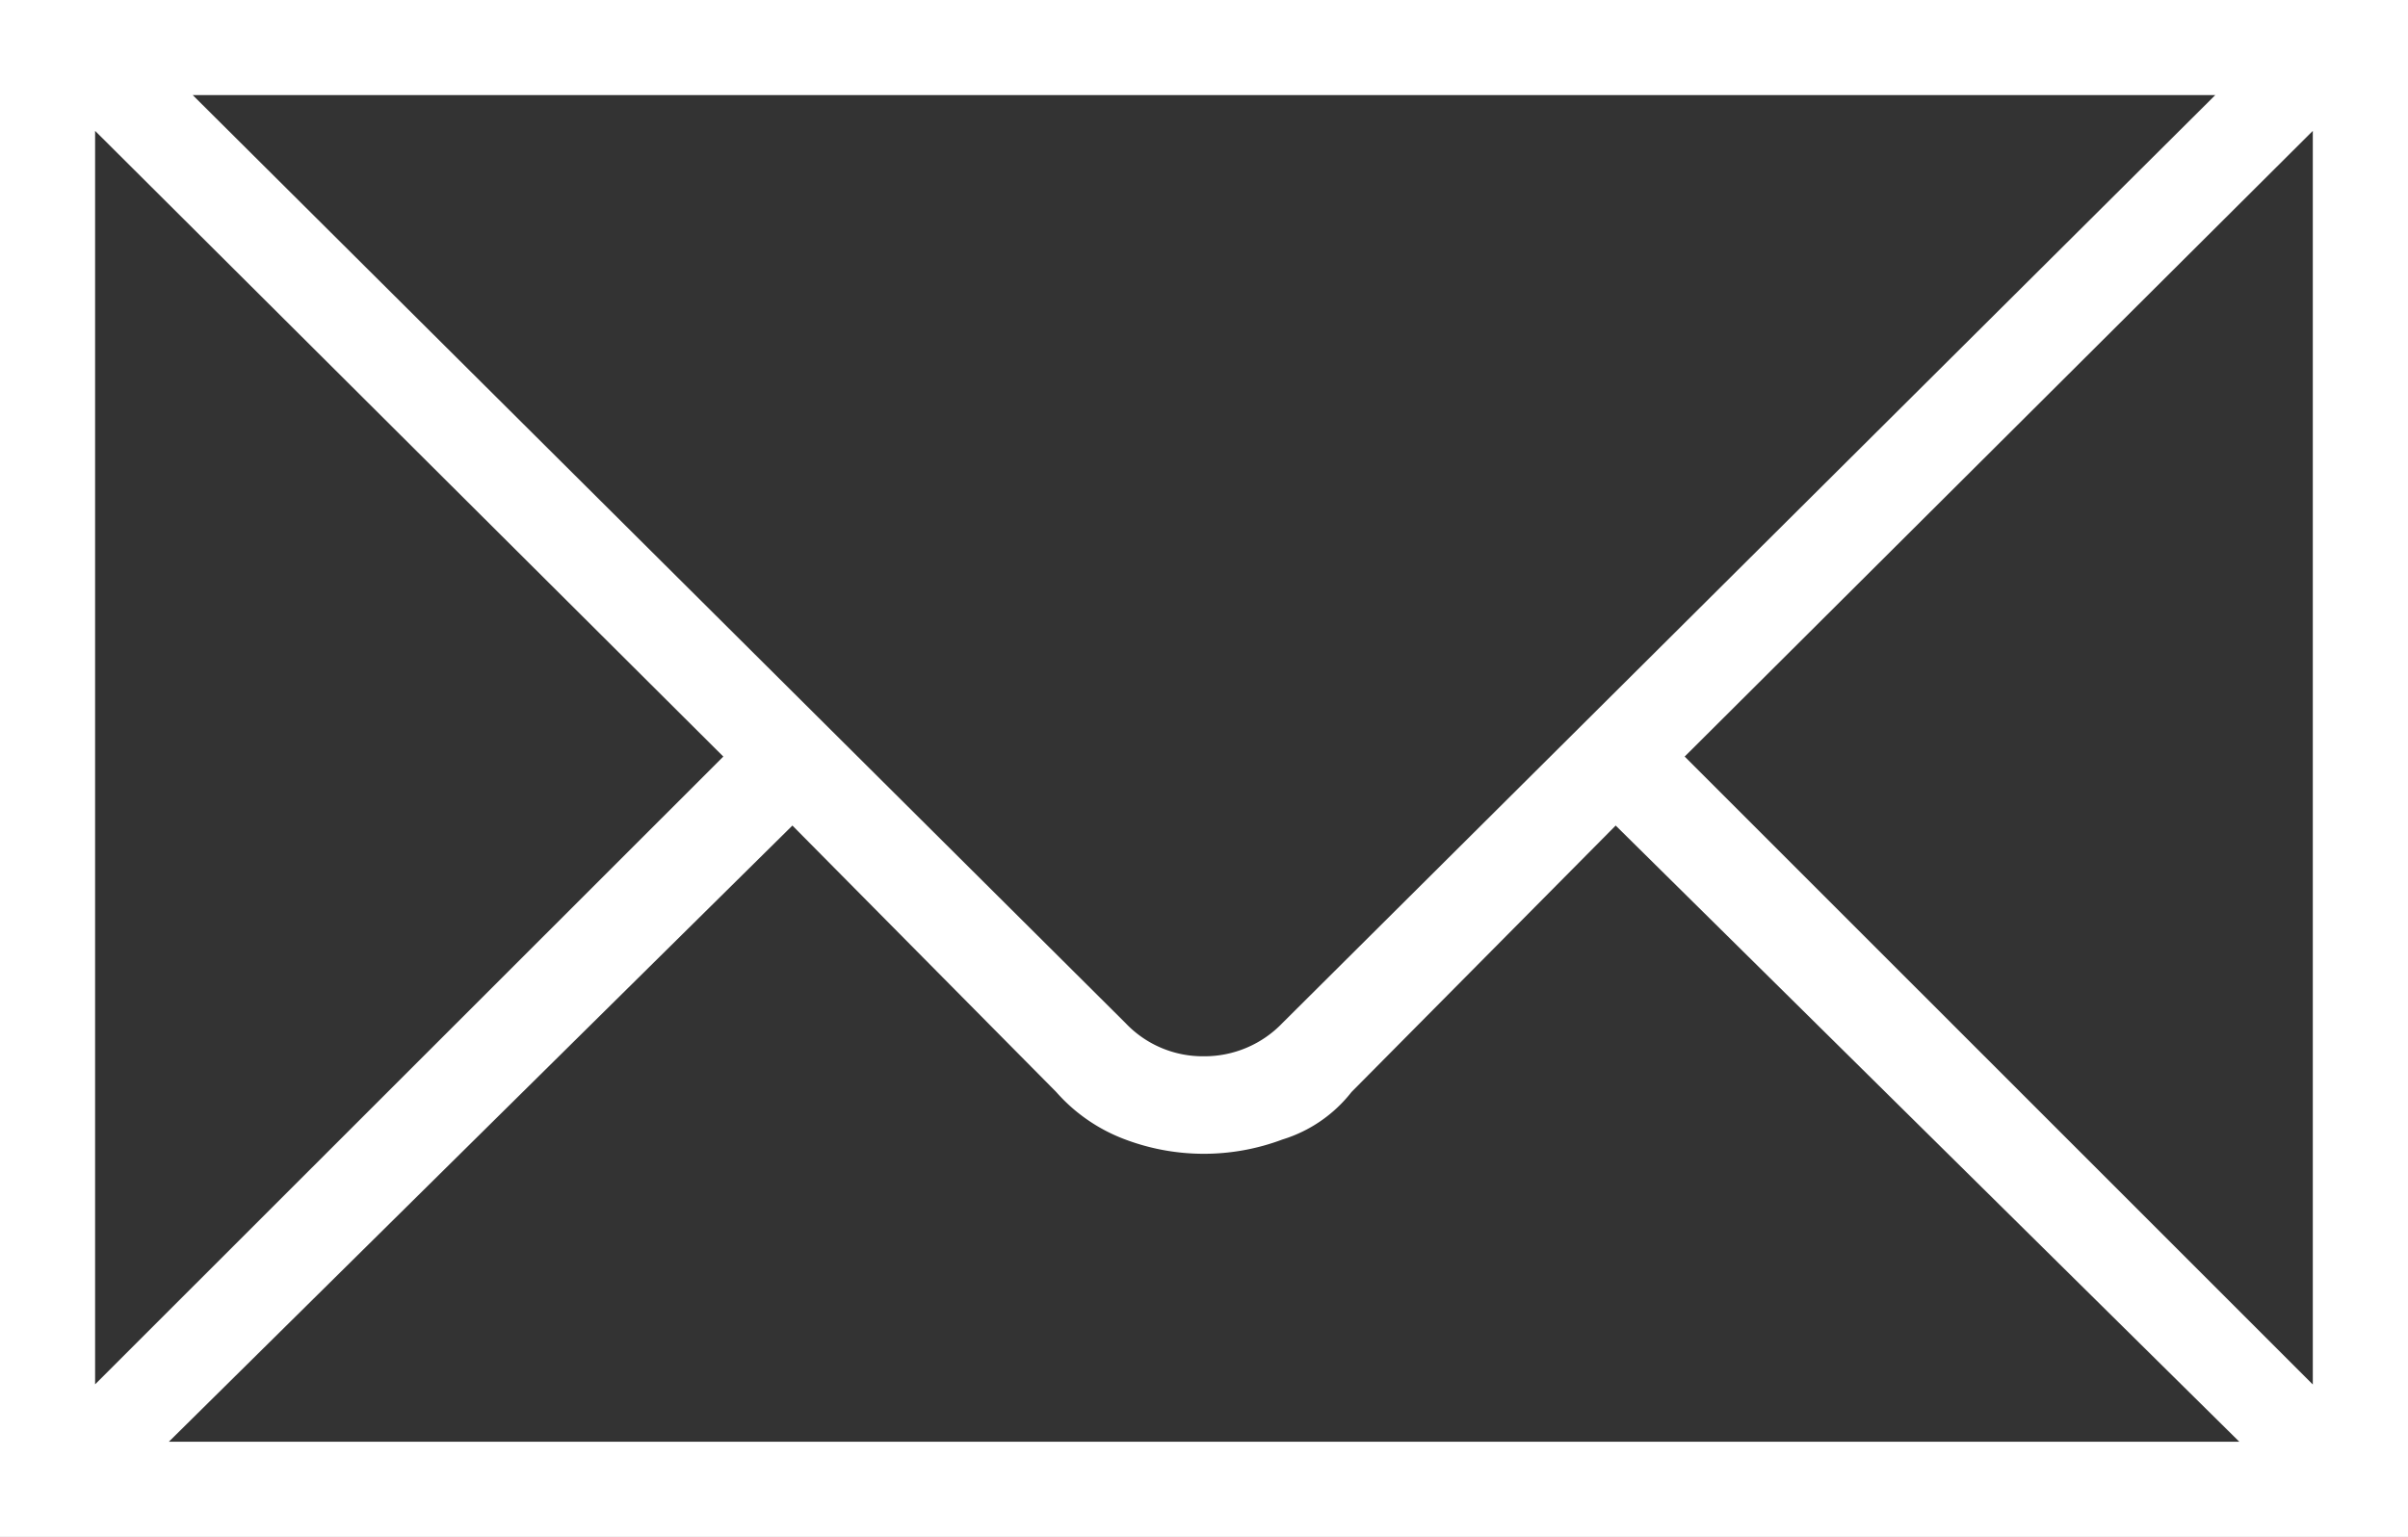 <svg xmlns="http://www.w3.org/2000/svg" viewBox="0 0 27.851 17.779">
  <rect x="0" y="0" width="27.851" height="17.779" fill="#333333" stroke="none"/>
  <defs>
    <style>
      .cls-1 {
        fill: #fff;
      }
    </style>
  </defs>
  <g id="Group_110" data-name="Group 110" transform="translate(0 0)">
    <path id="Path_141" data-name="Path 141" class="cls-1" d="M26.751,0h1.1V17.779H0V0ZM1.1,1.514v14.5L8.366,8.752Zm.853,15.164H25.9L18.687,9.55l-3.055,3.082a1.616,1.616,0,0,1-.8.55,2.58,2.58,0,0,1-1.816,0,1.986,1.986,0,0,1-.8-.55L9.165,9.55ZM25.622,1.1H2.229L13.017,11.834a1.23,1.23,0,0,0,.908.385,1.248,1.248,0,0,0,.908-.385Zm1.128,14.916V1.514L19.485,8.752Z"/>
  </g>
</svg>
